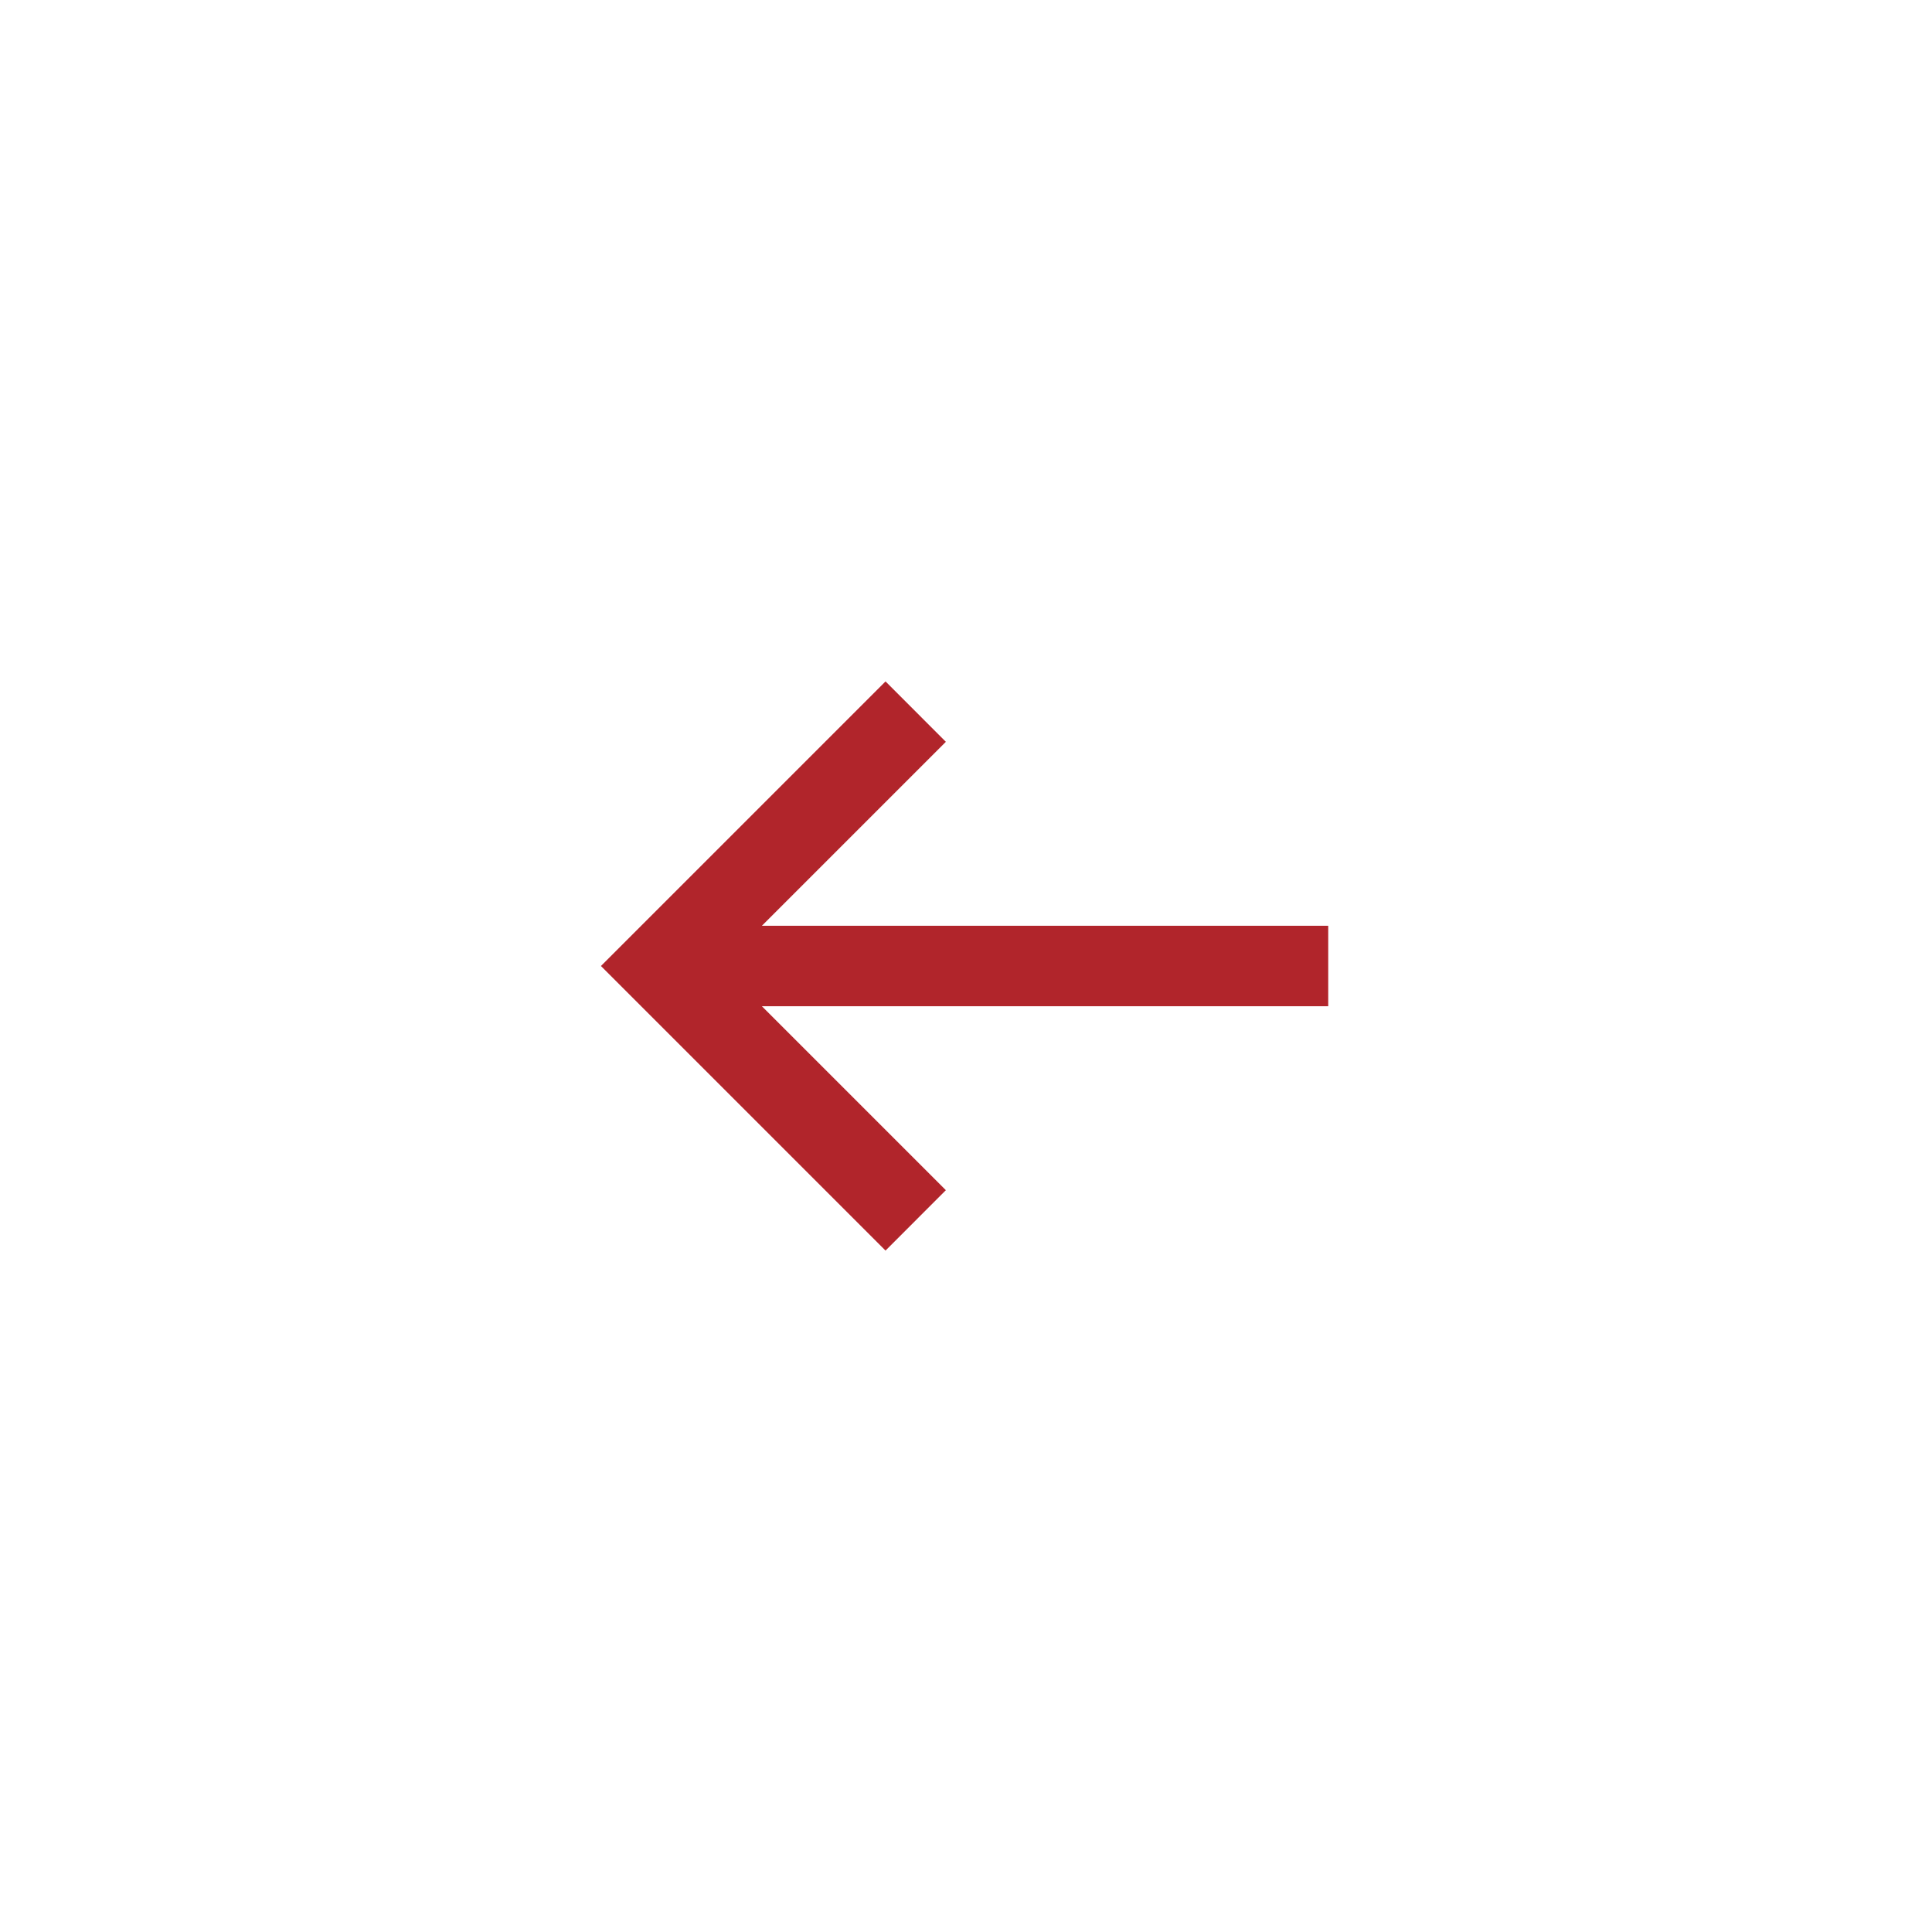 <svg width="100%" height="100%" style="overflow: visible" preserveAspectRatio="none" viewBox="0 0 47 47" fill="none" xmlns="http://www.w3.org/2000/svg">
  <path d="M21.542 30.423L23.01 28.954L18.535 24.479L32.312 24.479L32.312 22.521L18.535 22.521L23.01 18.046L21.542 16.577L14.619 23.5L21.542 30.423Z" fill="#B1252B"></path>
</svg>